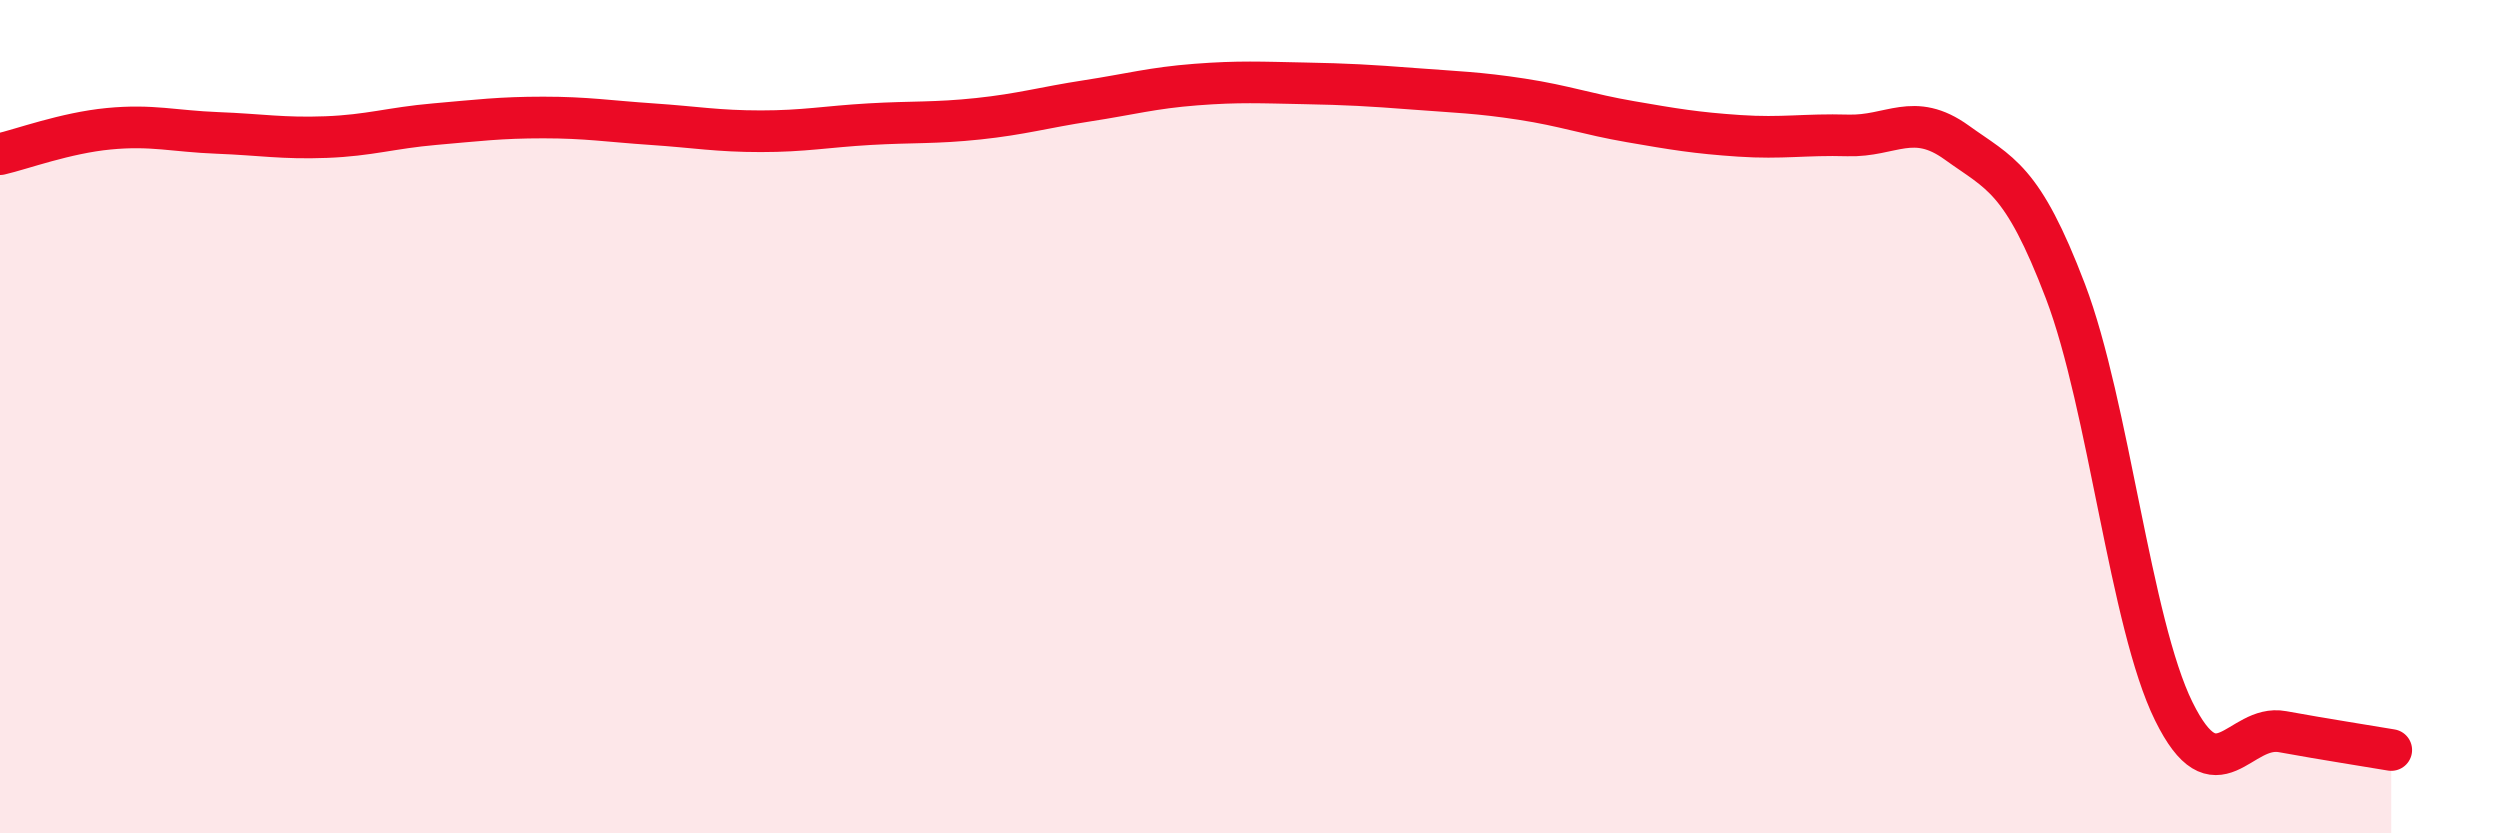 
    <svg width="60" height="20" viewBox="0 0 60 20" xmlns="http://www.w3.org/2000/svg">
      <path
        d="M 0,3.7 C 0.52,3.58 1.57,3.19 2.61,3.09 C 3.65,2.99 4.18,3.15 5.22,3.19 C 6.26,3.23 6.79,3.33 7.83,3.29 C 8.87,3.25 9.39,3.07 10.43,2.98 C 11.47,2.89 12,2.82 13.04,2.82 C 14.08,2.82 14.61,2.91 15.65,2.98 C 16.69,3.05 17.22,3.15 18.26,3.15 C 19.3,3.15 19.83,3.04 20.87,2.98 C 21.91,2.92 22.44,2.96 23.48,2.85 C 24.52,2.74 25.05,2.58 26.09,2.42 C 27.13,2.26 27.66,2.11 28.7,2.03 C 29.74,1.95 30.26,1.98 31.3,2 C 32.34,2.02 32.87,2.05 33.91,2.13 C 34.95,2.21 35.48,2.22 36.52,2.38 C 37.56,2.54 38.09,2.74 39.13,2.92 C 40.17,3.1 40.7,3.19 41.74,3.26 C 42.78,3.33 43.31,3.22 44.35,3.25 C 45.39,3.28 45.92,2.67 46.96,3.42 C 48,4.17 48.53,4.26 49.57,6.99 C 50.61,9.72 51.13,14.96 52.17,17.07 C 53.21,19.18 53.74,17.37 54.78,17.56 C 55.82,17.75 56.87,17.91 57.39,18L57.39 20L0 20Z"
        fill="#EB0A25"
        opacity="0.1"
        stroke-linecap="round"
        stroke-linejoin="round"
      />
      <path
        d="M 0,3.7 C 0.52,3.58 1.57,3.19 2.61,3.09 C 3.65,2.99 4.18,3.15 5.22,3.19 C 6.26,3.23 6.79,3.33 7.83,3.29 C 8.87,3.25 9.39,3.07 10.43,2.98 C 11.47,2.89 12,2.82 13.04,2.82 C 14.08,2.82 14.61,2.91 15.65,2.98 C 16.69,3.05 17.22,3.15 18.26,3.15 C 19.3,3.15 19.83,3.04 20.87,2.98 C 21.91,2.92 22.44,2.96 23.48,2.85 C 24.52,2.74 25.05,2.58 26.09,2.42 C 27.13,2.26 27.66,2.11 28.7,2.03 C 29.74,1.95 30.26,1.98 31.3,2 C 32.34,2.02 32.87,2.05 33.91,2.13 C 34.95,2.21 35.48,2.22 36.52,2.38 C 37.56,2.54 38.09,2.74 39.13,2.92 C 40.17,3.1 40.7,3.19 41.74,3.26 C 42.78,3.33 43.31,3.22 44.35,3.25 C 45.39,3.28 45.92,2.67 46.96,3.42 C 48,4.17 48.53,4.26 49.57,6.99 C 50.61,9.72 51.13,14.96 52.17,17.07 C 53.21,19.18 53.74,17.37 54.78,17.56 C 55.82,17.75 56.87,17.91 57.39,18"
        stroke="#EB0A25"
        stroke-width="1"
        fill="none"
        stroke-linecap="round"
        stroke-linejoin="round"
      />
    </svg>
  